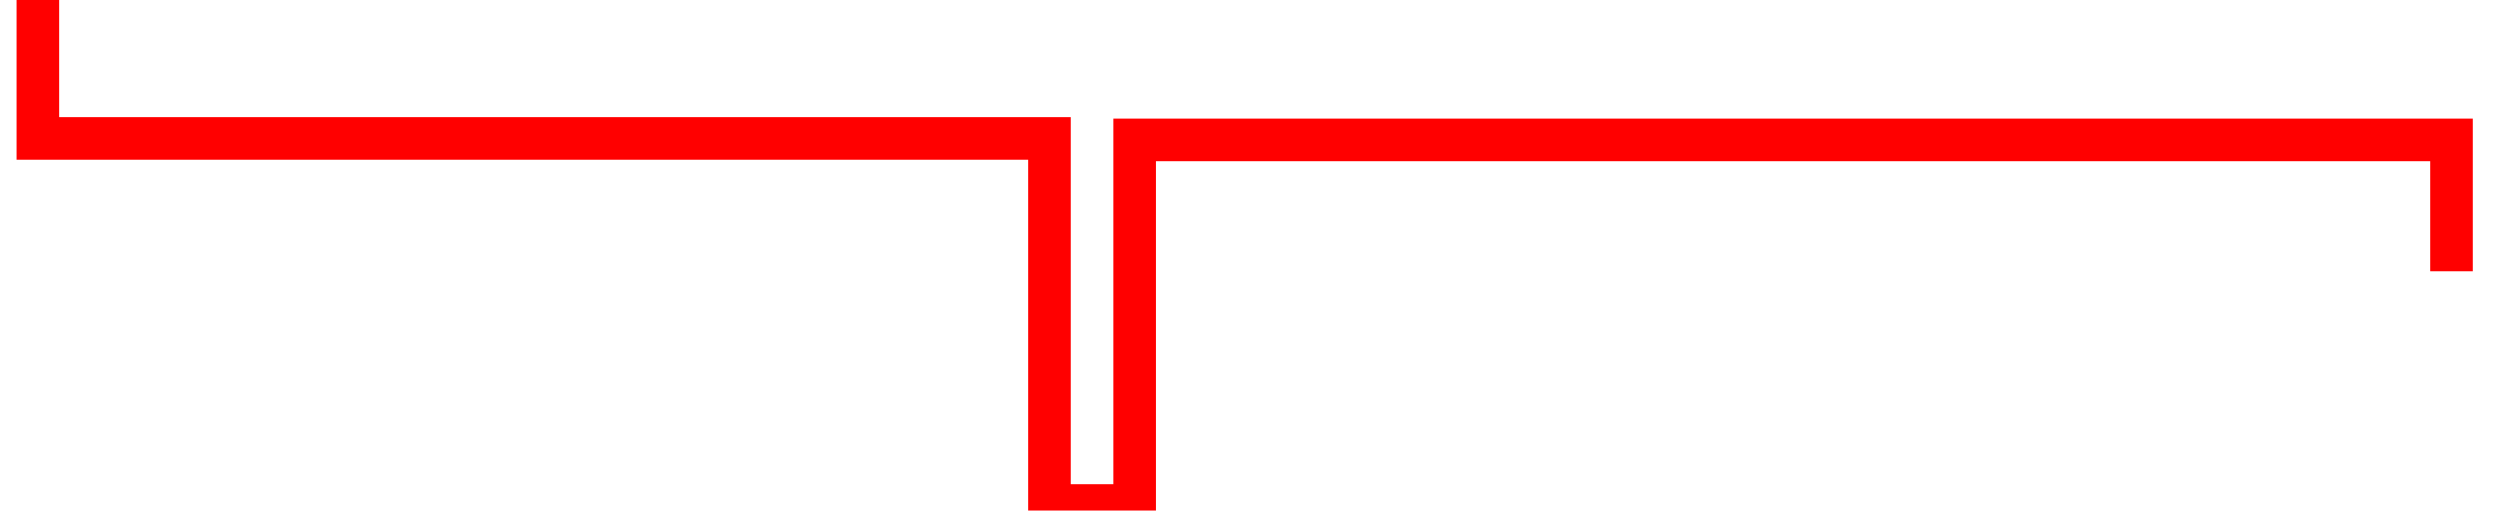 <?xml version="1.0" encoding="utf-8"?>
<!-- Generator: Adobe Illustrator 16.0.0, SVG Export Plug-In . SVG Version: 6.00 Build 0)  -->
<!DOCTYPE svg PUBLIC "-//W3C//DTD SVG 1.1//EN" "http://www.w3.org/Graphics/SVG/1.1/DTD/svg11.dtd">
<svg version="1.1" id="Layer_1" xmlns="http://www.w3.org/2000/svg" xmlns:xlink="http://www.w3.org/1999/xlink" x="0px" y="0px"
	 width="176.083px" height="35.959px" viewBox="0 0 176.083 35.959" enable-background="new 0 0 176.083 35.959"
	 xml:space="preserve">
<polyline fill="none" stroke="#FF0000" stroke-width="3" stroke-linecap="square" stroke-miterlimit="10" points="2.667,0.354 
	2.667,9.751 73.917,9.751 73.917,35.604 79.917,35.604 79.917,9.854 172.667,9.854 172.667,17.604 "/>
</svg>
